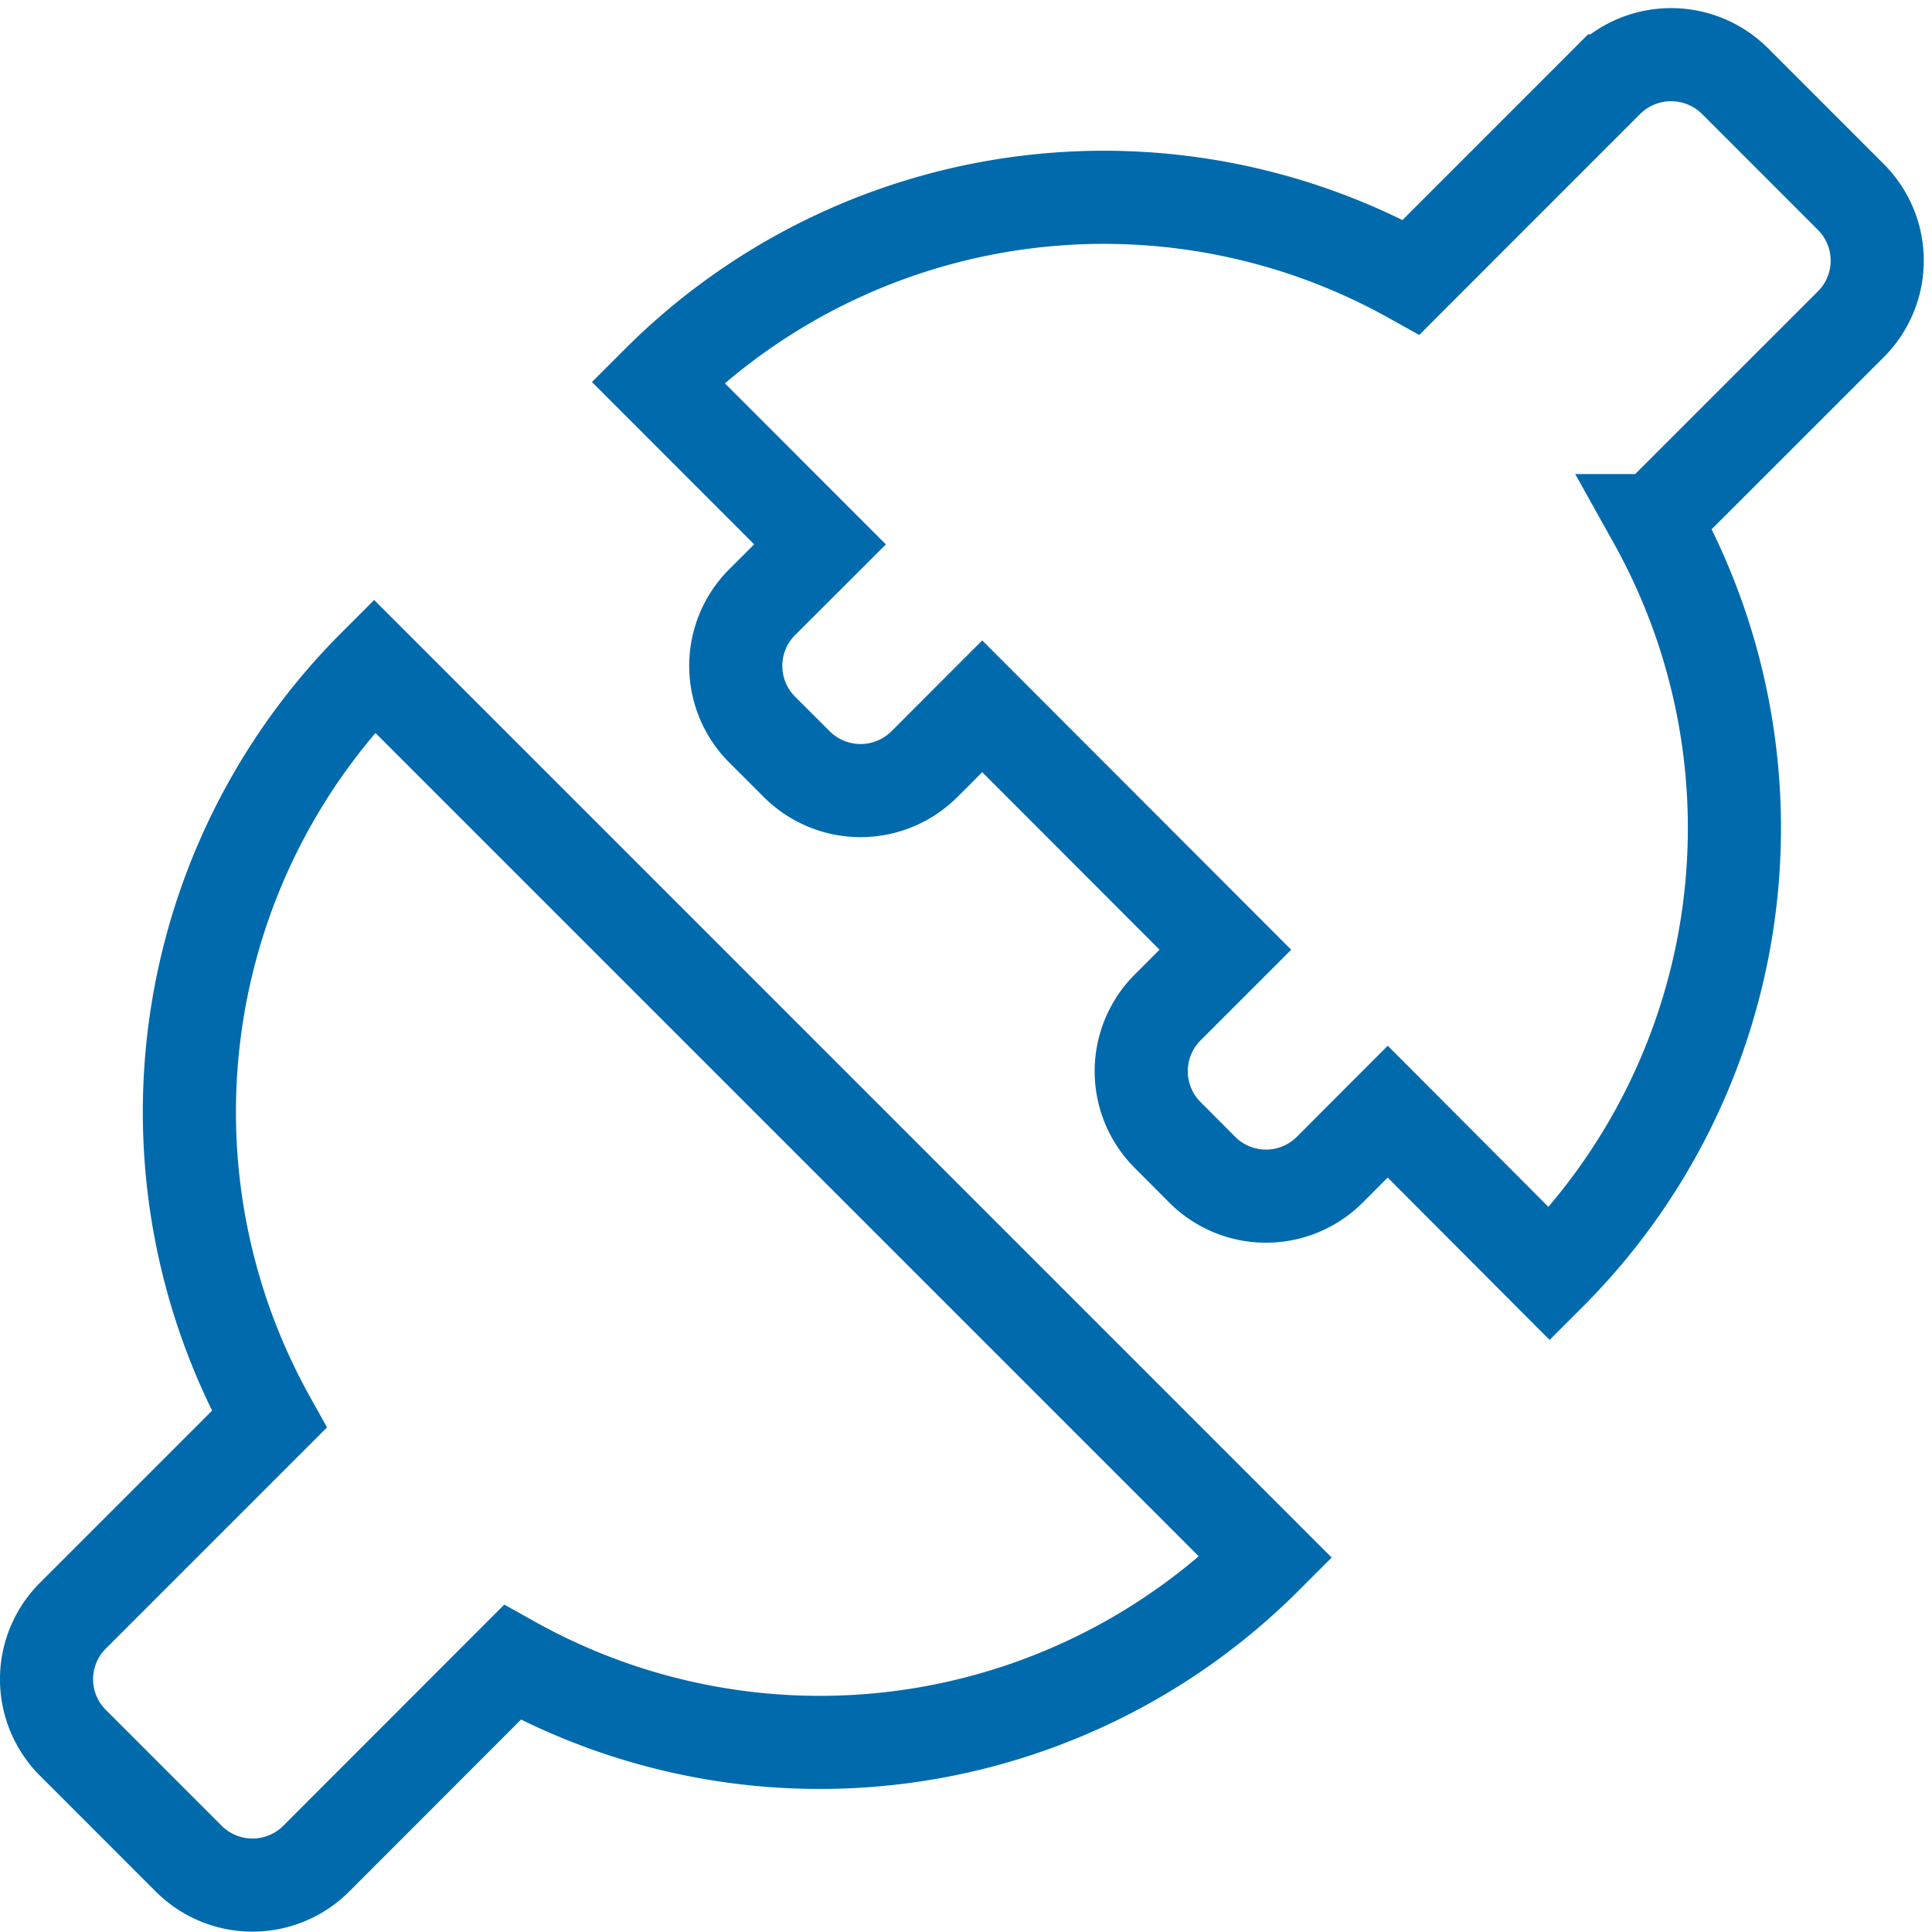 <?xml version="1.0" encoding="UTF-8"?> <svg xmlns="http://www.w3.org/2000/svg" width="41.499" height="41.493" viewBox="0 0 41.499 41.493"><g id="Vector_Smart_Object" data-name="Vector Smart Object" transform="translate(1.661 1.16)"><g id="Integration" transform="translate(17.586 13.398)"><path id="Union_4" data-name="Union 4" d="M12487.48,7645.366l-2.484-2.485a1.929,1.929,0,0,1,0-2.739l4.213-4.213a13.558,13.558,0,0,1,2.254-16.185l19.153,19.154a13.547,13.547,0,0,1-16.185,2.252l-4.213,4.216a1.936,1.936,0,0,1-2.738,0Zm25.754-16.046-1.244,1.246a1.935,1.935,0,0,1-2.741,0l-.746-.748a1.937,1.937,0,0,1,0-2.732l1.244-1.244-5.223-5.229-1.244,1.245a1.94,1.94,0,0,1-2.738,0l-.747-.746a1.936,1.936,0,0,1,0-2.734l1.245-1.243-3.485-3.487a13.554,13.554,0,0,1,16.183-2.252l4.213-4.215a1.944,1.944,0,0,1,2.74,0l2.489,2.49a1.933,1.933,0,0,1,0,2.738l-4.216,4.215a13.551,13.551,0,0,1-2.252,16.184Z" transform="translate(-12502.673 -7620)" fill="none" stroke="#006aac" stroke-width="2"></path></g></g></svg> 